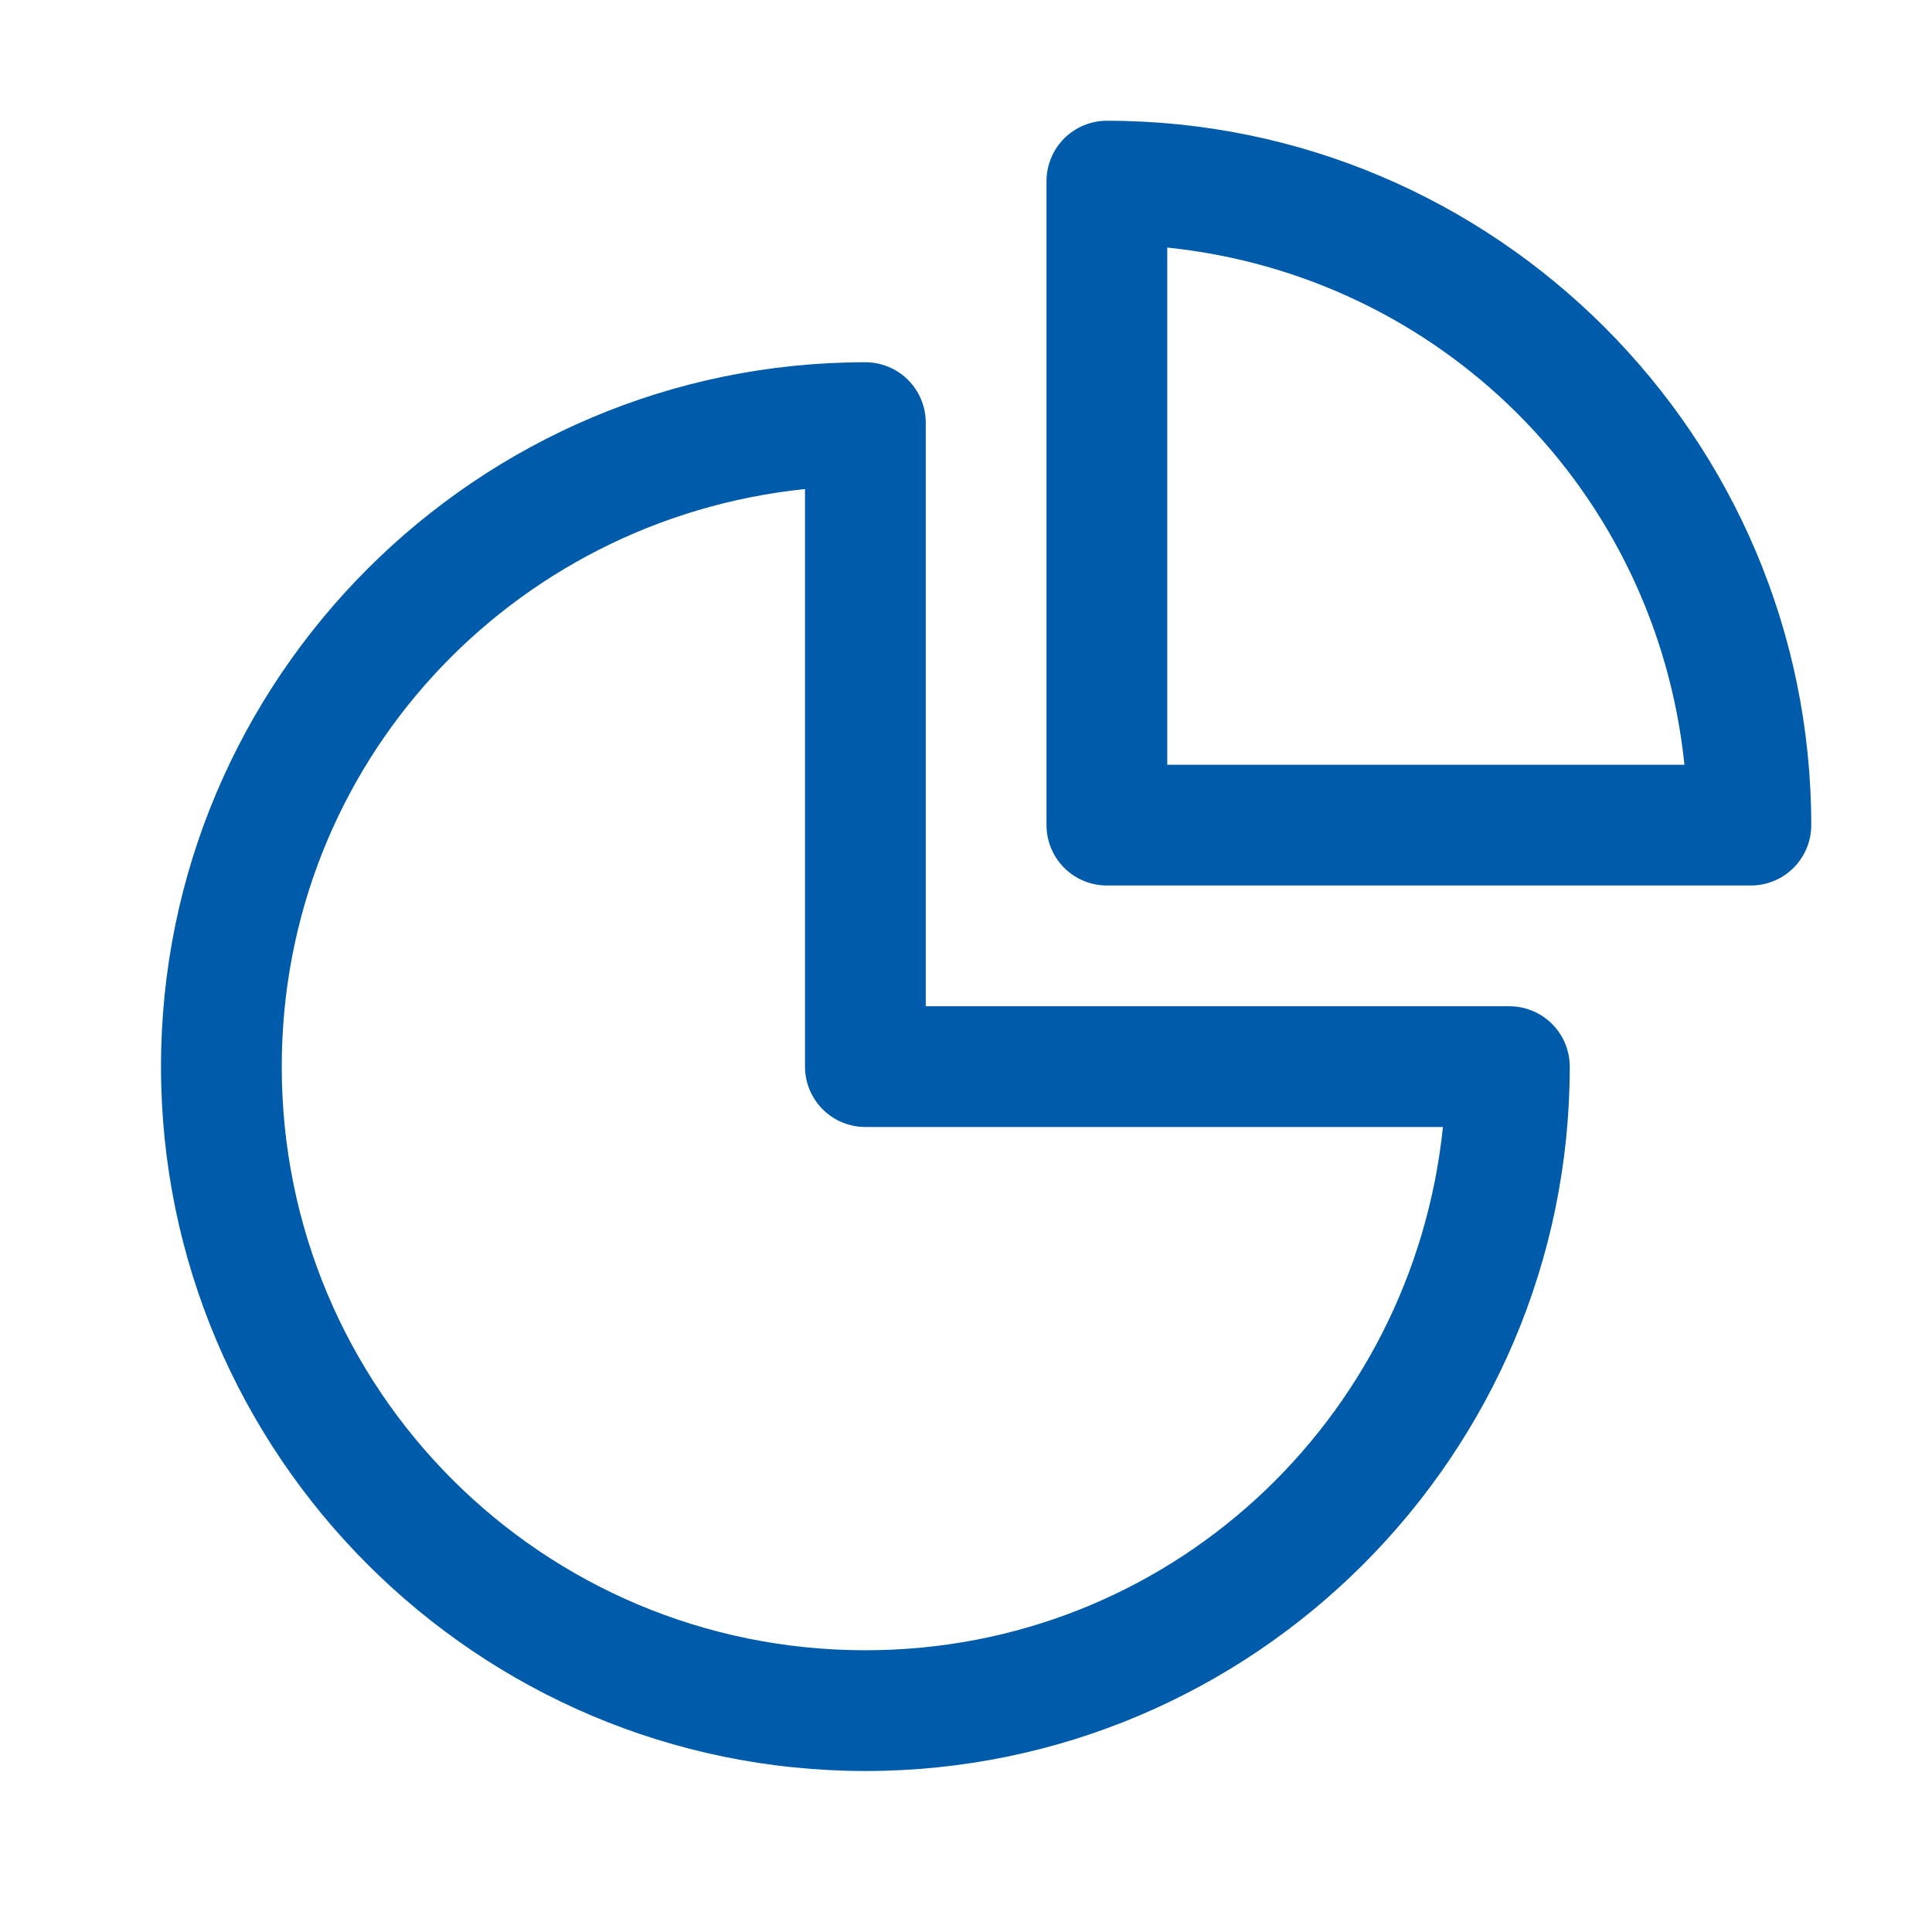 <svg width="60" height="60" viewBox="0 0 60 60" fill="none" xmlns="http://www.w3.org/2000/svg">
<path d="M34.375 3.75C33.878 3.75 33.401 3.948 33.049 4.299C32.698 4.651 32.5 5.128 32.5 5.625V25.625C32.5 26.122 32.698 26.599 33.049 26.951C33.401 27.302 33.878 27.5 34.375 27.5H54.375C54.872 27.5 55.349 27.302 55.701 26.951C56.052 26.599 56.25 26.122 56.25 25.625C56.25 13.566 46.434 3.75 34.375 3.75ZM36.25 7.688C44.759 8.57 51.43 15.241 52.312 23.75H36.25V7.688ZM26.875 11.25C14.816 11.25 5 21.066 5 33.125C5 45.184 14.816 55 26.875 55C38.934 55 48.75 45.184 48.75 33.125C48.75 32.628 48.552 32.151 48.201 31.799C47.849 31.448 47.372 31.25 46.875 31.25H28.75V13.125C28.75 12.628 28.552 12.151 28.201 11.799C27.849 11.448 27.372 11.25 26.875 11.25ZM25 15.188V33.125C25 33.622 25.198 34.099 25.549 34.451C25.901 34.802 26.378 35 26.875 35H44.812C43.865 44.134 36.266 51.25 26.875 51.25C16.842 51.25 8.75 43.158 8.75 33.125C8.75 23.735 15.866 16.134 25 15.188Z" fill="#005BAA"/>
</svg>
